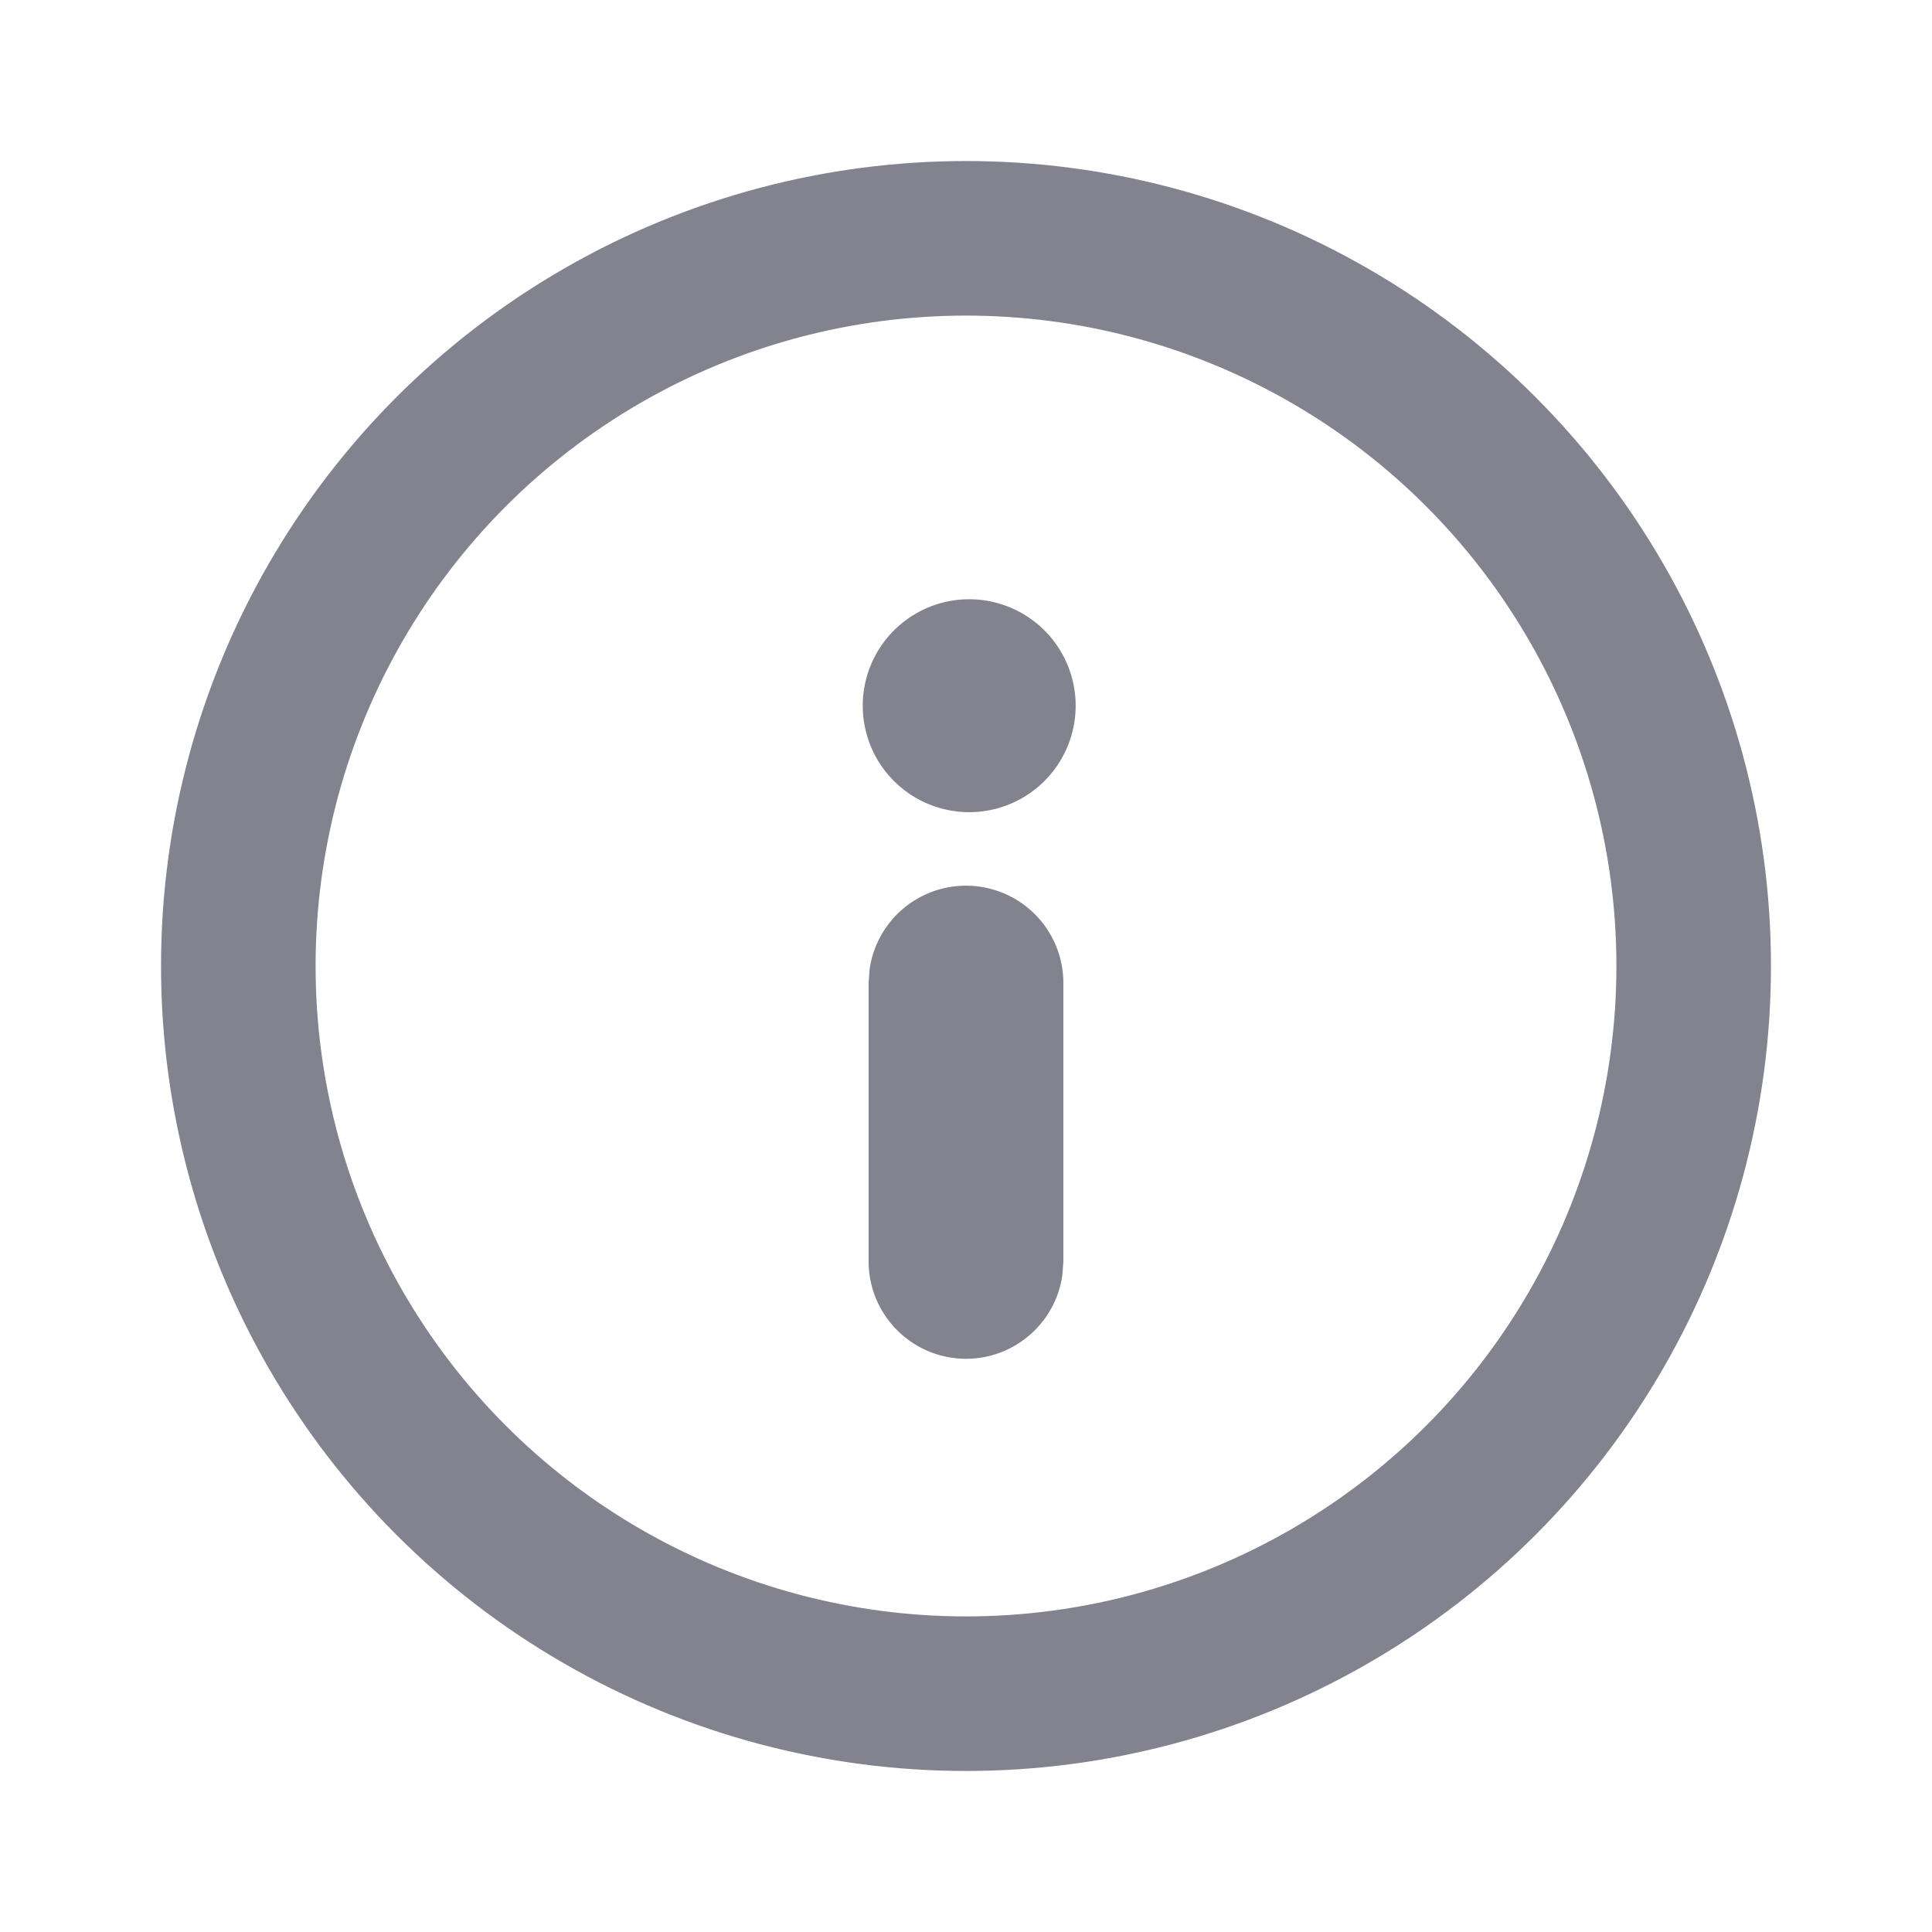 <svg width="20" height="20" viewBox="0 0 20 20" fill="none" xmlns="http://www.w3.org/2000/svg">
    <path d="M10 8.407A1.102 1.102 0 1 0 10 6.204 1.102 1.102 0 0 0 10 8.407zM10 14.066c.51 0 .932-.38.998-.871l.01-.137v-2.886a1.008 1.008 0 0 0-2.006-.137l-.01.137v2.886c0 .556.452 1.008 1.008 1.008z" fill="#82838E"/>
    <circle cx="10" cy="10" r="7.533" stroke="#82838E" stroke-width="1.6"/>
</svg>
